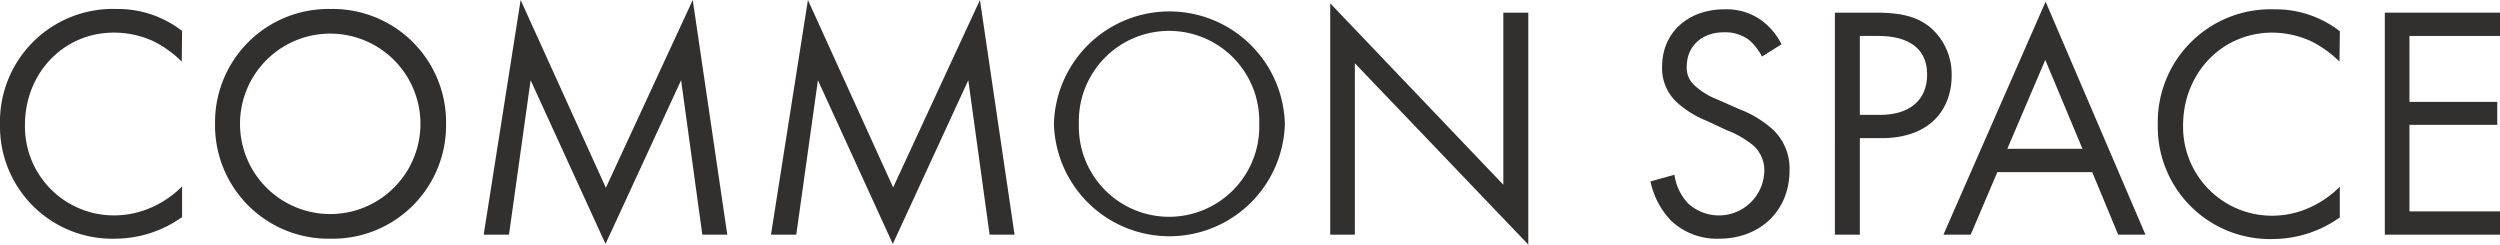 <svg xmlns="http://www.w3.org/2000/svg" viewBox="0 0 300.4 29.39"><g style="isolation:isolate"><path d="M21.84,7.4a13.15,13.15,0,0,0-3.48-2.48,11.36,11.36,0,0,0-4.6-1C7.6,3.88,3,8.84,3,15A10.68,10.68,0,0,0,13.8,25.88a11.09,11.09,0,0,0,5-1.24,12.14,12.14,0,0,0,3.08-2.24v3.68a13.89,13.89,0,0,1-8,2.6A13.49,13.49,0,0,1,0,15,13.56,13.56,0,0,1,14,1.08a12.57,12.57,0,0,1,7.88,2.64Z" style="fill:#322f2f"/><path d="M25.84,14.88A13.62,13.62,0,0,1,39.72,1.08,13.62,13.62,0,0,1,53.6,14.88a13.62,13.62,0,0,1-13.88,13.8A13.62,13.62,0,0,1,25.84,14.88Zm3,0a10.84,10.84,0,1,0,21.68,0,10.84,10.84,0,1,0-21.68,0Z" style="fill:#322f2f"/><path d="M58.12,28.2,62.56,0,72.8,22.56,83.24,0l4.15,28.2h-3L81.84,9.64,72.76,29.31l-9-19.67L61.16,28.2Z" style="fill:#322f2f"/><path d="M92.64,28.2,97.08,0l10.24,22.52L117.75,0l4.16,28.2h-3L116.35,9.64l-9.07,19.67-9-19.67L95.68,28.2Z" style="fill:#322f2f"/><path d="M126.64,14.88a13.88,13.88,0,0,1,27.75,0,13.88,13.88,0,0,1-27.75,0Zm3,0a10.84,10.84,0,1,0,21.67,0,10.84,10.84,0,1,0-21.67,0Z" style="fill:#322f2f"/><path d="M159.84,28.2V.4l20.8,21.8V1.52h3V29.39L162.8,7.6V28.2Z" style="fill:#322f2f"/><path d="M211.72,6.8a6.43,6.43,0,0,0-1.56-2,4.8,4.8,0,0,0-3-.92c-2.64,0-4.48,1.64-4.48,4.12a2.8,2.8,0,0,0,1,2.32,8.71,8.71,0,0,0,2.8,1.68L209,13.12a12.8,12.8,0,0,1,4.11,2.52,6.42,6.42,0,0,1,1.92,4.84c0,4.92-3.63,8.2-8.43,8.2a8,8,0,0,1-5.8-2.16,9.67,9.67,0,0,1-2.48-4.72l2.88-.8a6.3,6.3,0,0,0,1.6,3.4,5.46,5.46,0,0,0,9.2-3.8,4,4,0,0,0-1.32-3.12,11.64,11.64,0,0,0-3.2-1.84l-2.4-1.12a11.81,11.81,0,0,1-3.56-2.2A5.54,5.54,0,0,1,199.72,8c0-4.12,3.16-6.88,7.48-6.88a7.23,7.23,0,0,1,4.28,1.2,8,8,0,0,1,2.59,3Z" style="fill:#322f2f"/><path d="M225.36,1.52c2.68,0,4.92.32,6.71,1.88a7.43,7.43,0,0,1,2.44,5.72c0,3.76-2.36,7.48-8.43,7.48h-2.6V28.2h-3V1.52ZM223.48,13.8h2.44c3.52,0,5.64-1.76,5.64-4.84,0-4.24-4-4.64-5.88-4.64h-2.2Z" style="fill:#322f2f"/><path d="M251.4,20.68H240l-3.2,7.52h-3.28l12.28-28,12,28h-3.28Zm-1.17-2.8L245.76,7.2,241.2,17.88Z" style="fill:#322f2f"/><path d="M281.11,7.4a13.15,13.15,0,0,0-3.48-2.48,11.36,11.36,0,0,0-4.59-1c-6.16,0-10.72,5-10.72,11.12a10.68,10.68,0,0,0,10.75,10.88,11,11,0,0,0,5-1.24,12.14,12.14,0,0,0,3.08-2.24v3.68a13.89,13.89,0,0,1-8,2.6A13.48,13.48,0,0,1,259.28,15a13.56,13.56,0,0,1,14-13.88,12.57,12.57,0,0,1,7.88,2.64Z" style="fill:#322f2f"/><path d="M300.4,4.32H289.52v7.92h10.55V15H289.52V25.4H300.4v2.8H286.56V1.52H300.4Z" style="fill:#322f2f"/></g></svg>